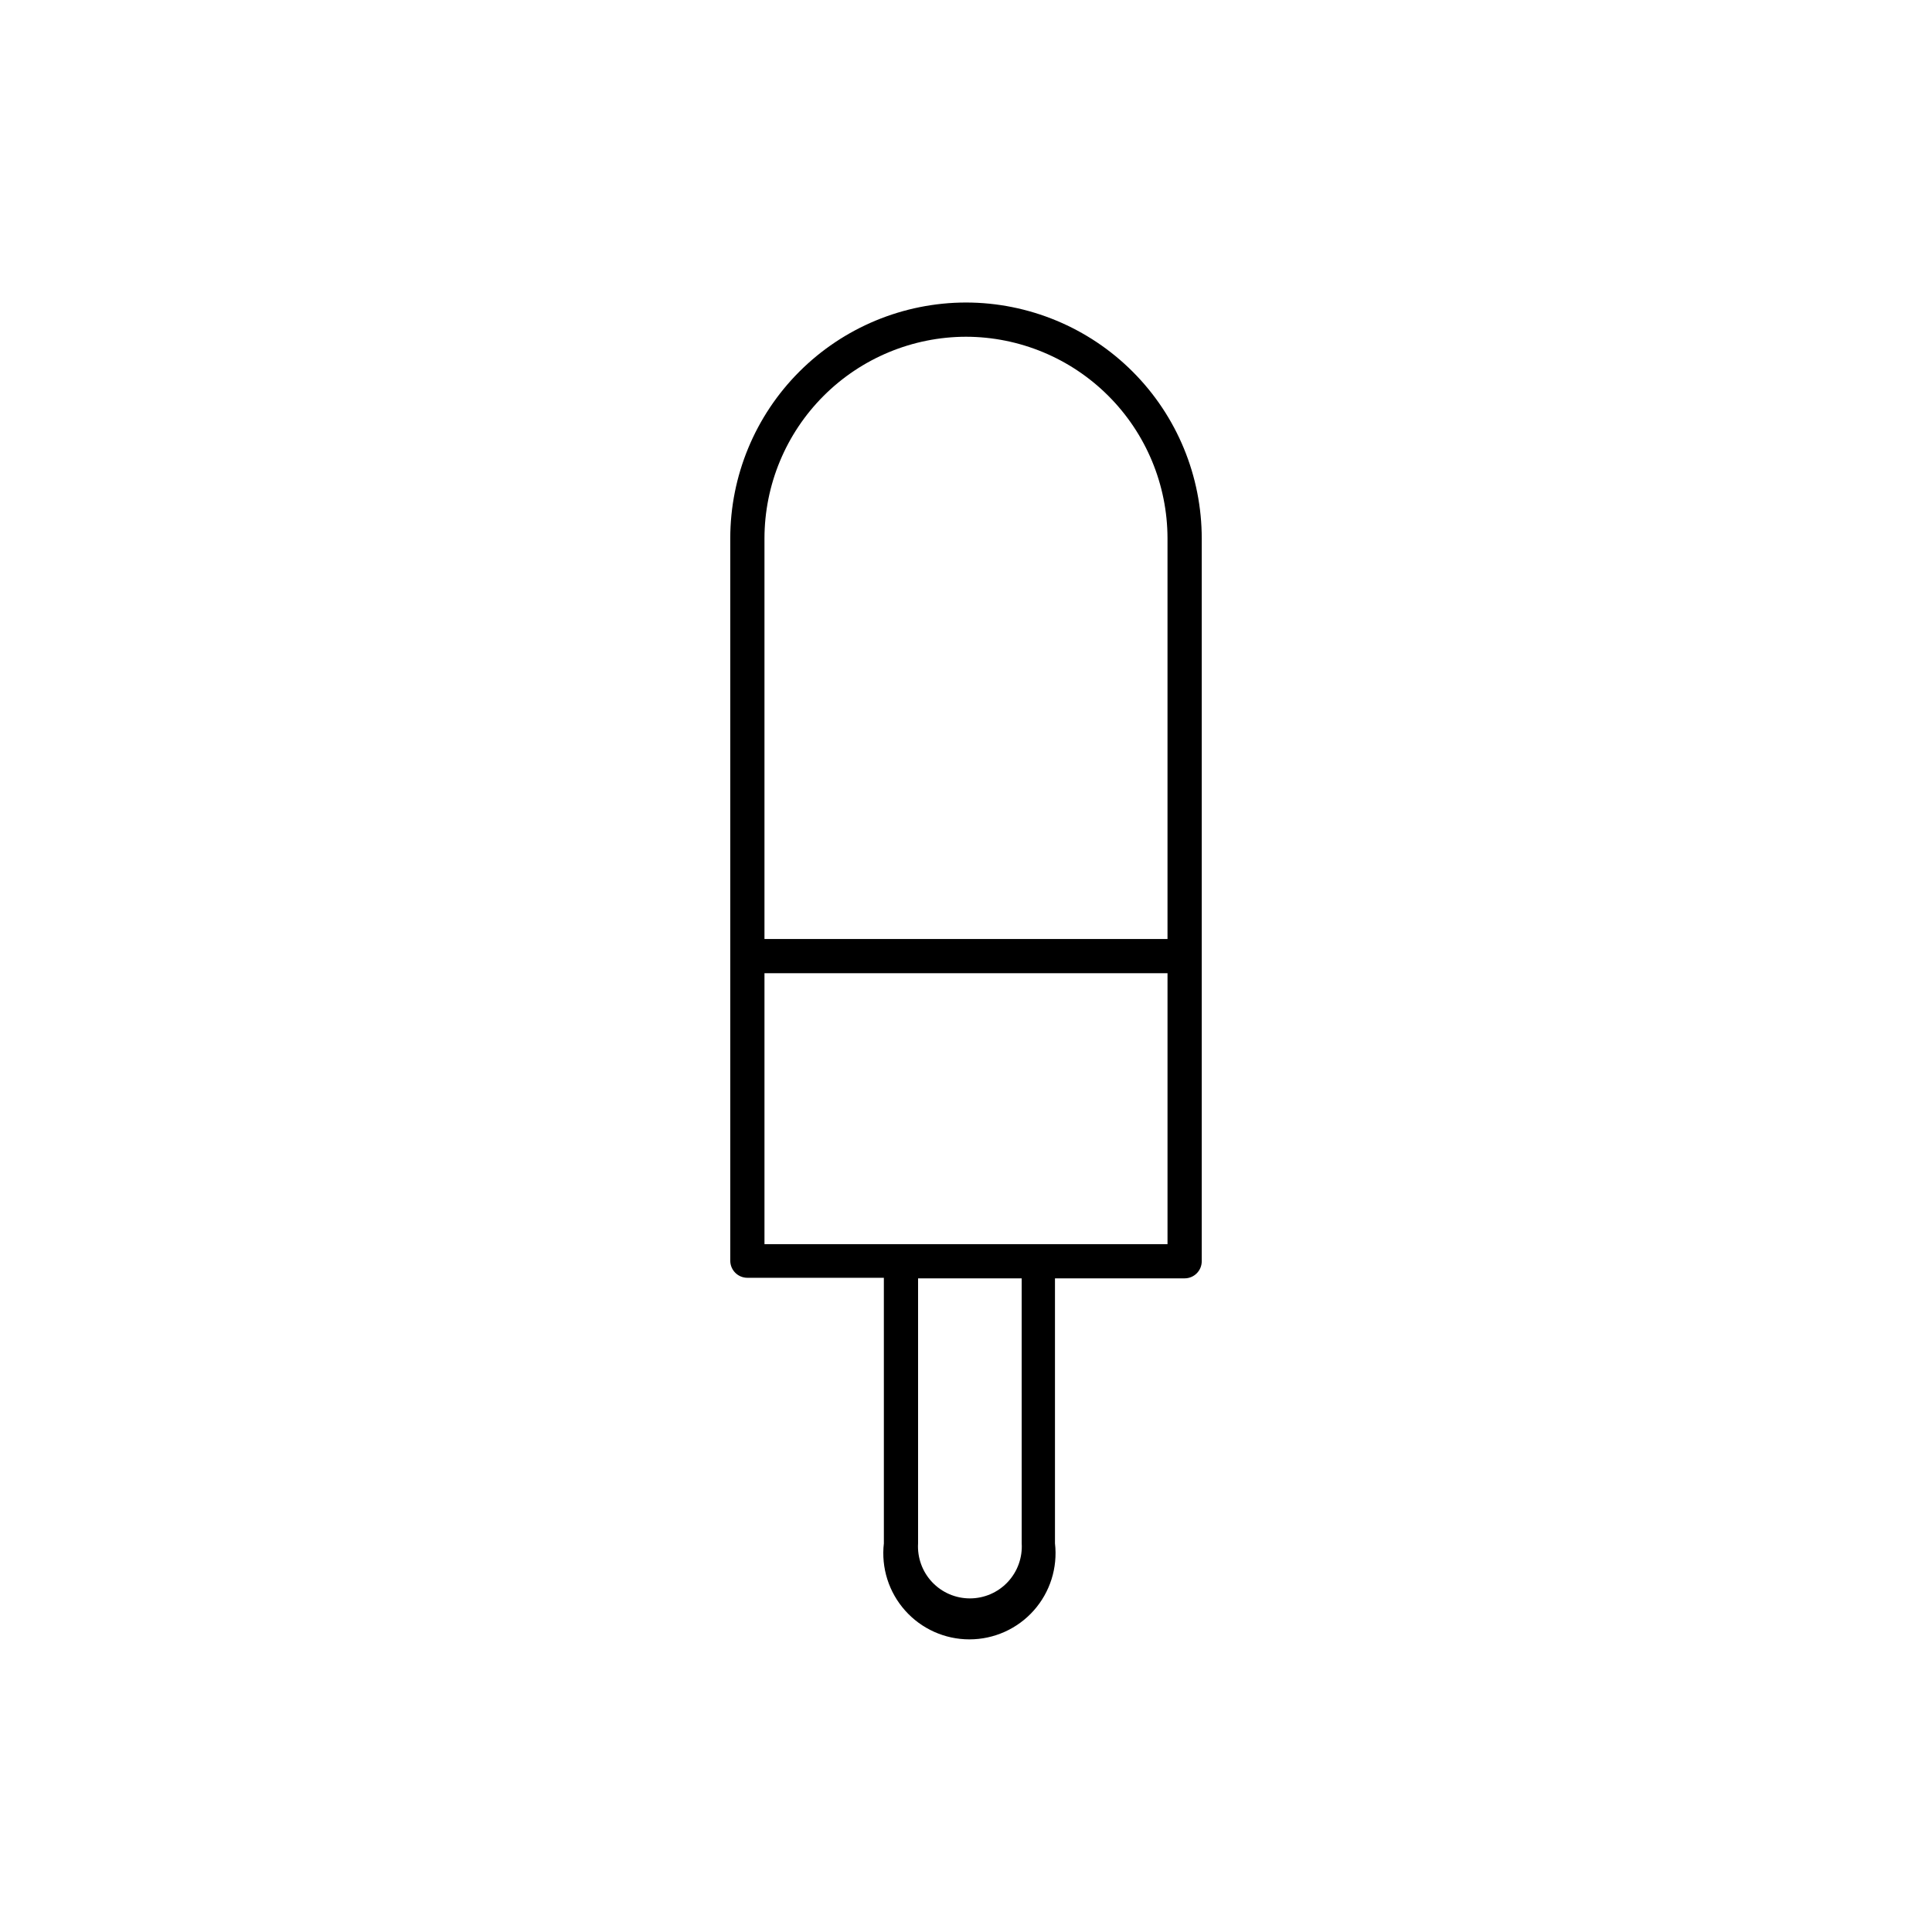 <?xml version="1.0" encoding="UTF-8"?>
<!-- Uploaded to: ICON Repo, www.svgrepo.com, Generator: ICON Repo Mixer Tools -->
<svg fill="#000000" width="800px" height="800px" version="1.1" viewBox="144 144 512 512" xmlns="http://www.w3.org/2000/svg">
 <path d="m400 224.17c-16.566 0.016-32.449 6.602-44.16 18.312-11.715 11.715-18.301 27.598-18.312 44.16v191.45c0 2.504 2.027 4.535 4.531 4.535h36.172l0.004 70.379c-0.75 6.469 1.301 12.945 5.633 17.805 4.328 4.863 10.527 7.641 17.039 7.641 6.508 0 12.707-2.777 17.039-7.641 4.332-4.859 6.379-11.336 5.633-17.805v-70.23h34.359c2.504 0 4.535-2.027 4.535-4.535v-191.45 0.004c0.023-16.59-6.543-32.512-18.262-44.258-11.715-11.746-27.621-18.352-44.211-18.367zm0 9.07c14.152 0.027 27.723 5.66 37.73 15.672 10.012 10.008 15.645 23.574 15.672 37.73v106.2h-106.81v-106.2c0.027-14.156 5.664-27.723 15.672-37.73 10.008-10.012 23.578-15.645 37.734-15.672zm14.762 319.77v-0.004c0.227 3.785-1.117 7.5-3.715 10.262s-6.223 4.324-10.016 4.324-7.418-1.562-10.016-4.324-3.941-6.477-3.715-10.262v-70.23h27.457zm4.535-79.301h-72.703v-71.793h106.81v71.793z"/>
</svg>